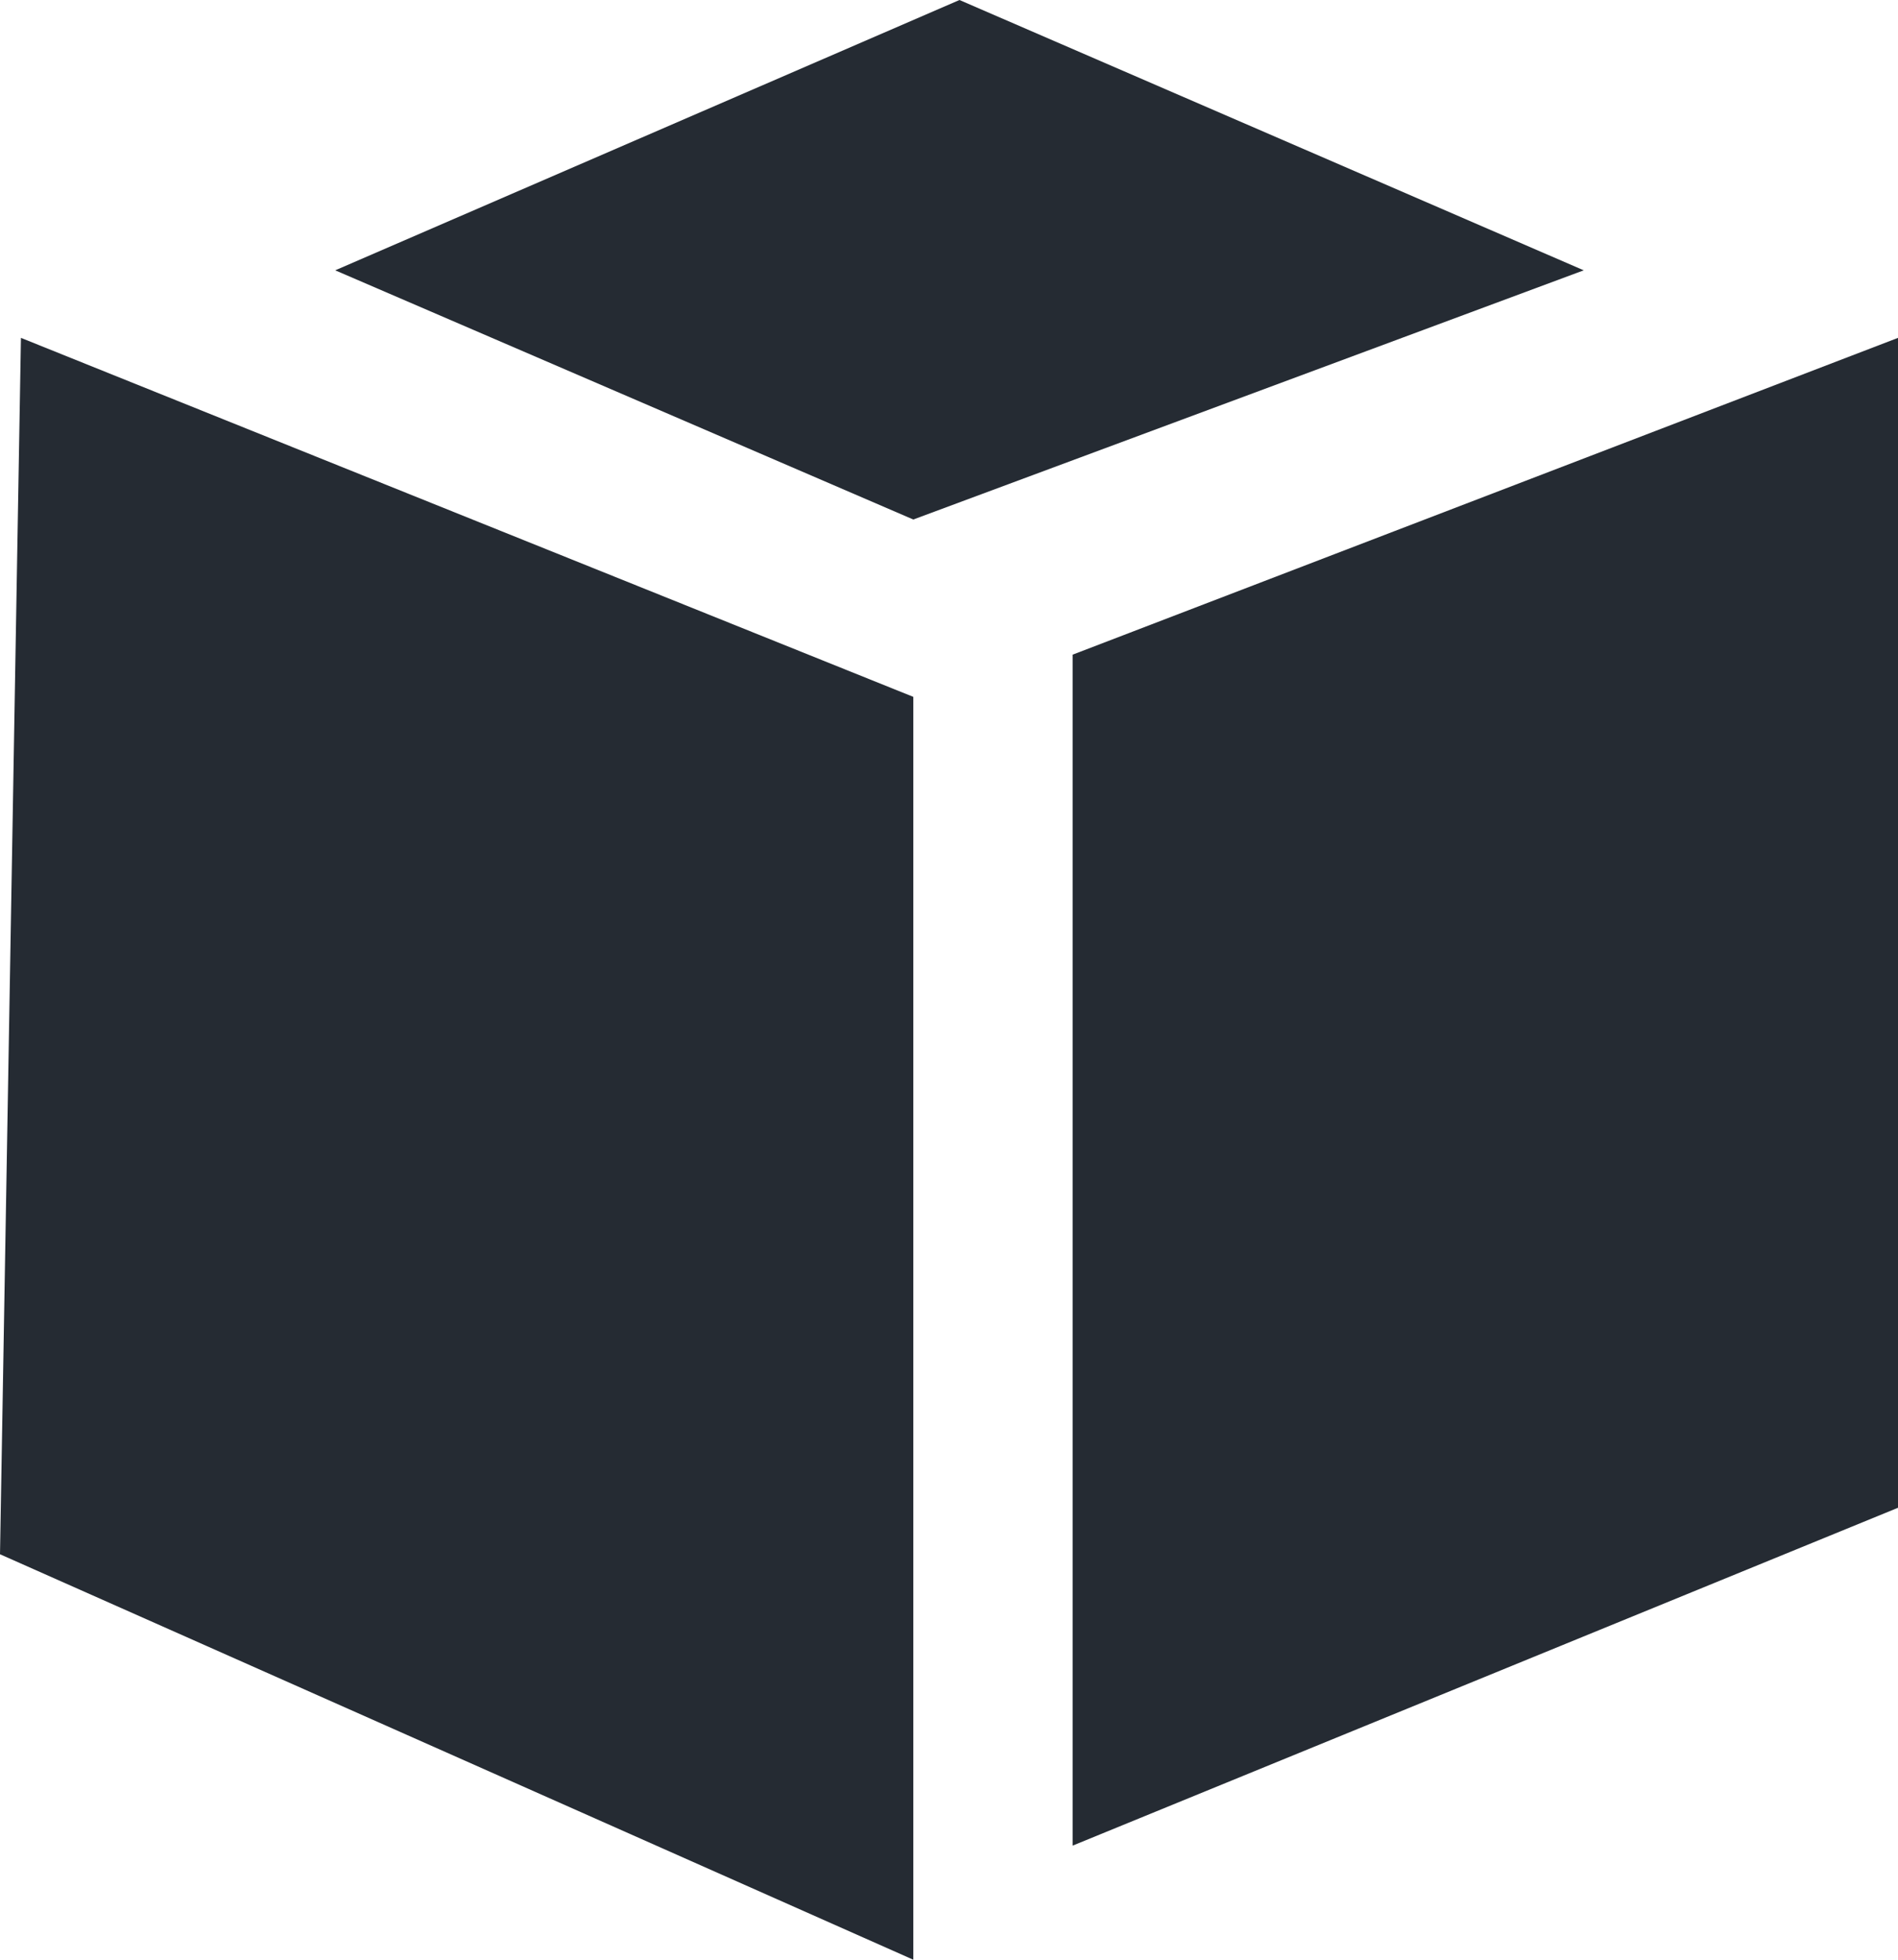 <svg xmlns="http://www.w3.org/2000/svg" xmlns:xlink="http://www.w3.org/1999/xlink" width="31" height="32" viewBox="0 0 31 32" class="svg-convert"><desc>Created with Sketch.</desc><defs></defs><g id="Page-1" stroke="none" stroke-width="1" fill="none" fill-rule="evenodd"><g id="ic-technology-amazon-web-services" fill="#252B33" fill-rule="nonzero"><path d="M0.342,5.517 L14.917,11.379 L14.917,32 L4.97379915e-14,25.379 L0.342,5.517 Z M31,5.517 L31,24.62 L17.519,30.137 L17.519,10.69 L31,5.517 Z M15.671,-3.41060513e-13 L25.867,4.414 L14.917,8.483 L5.475,4.414 L15.671,-3.41060513e-13 Z" id="Combined-Shape-Copy-19" fill="#252B33"></path></g></g></svg>